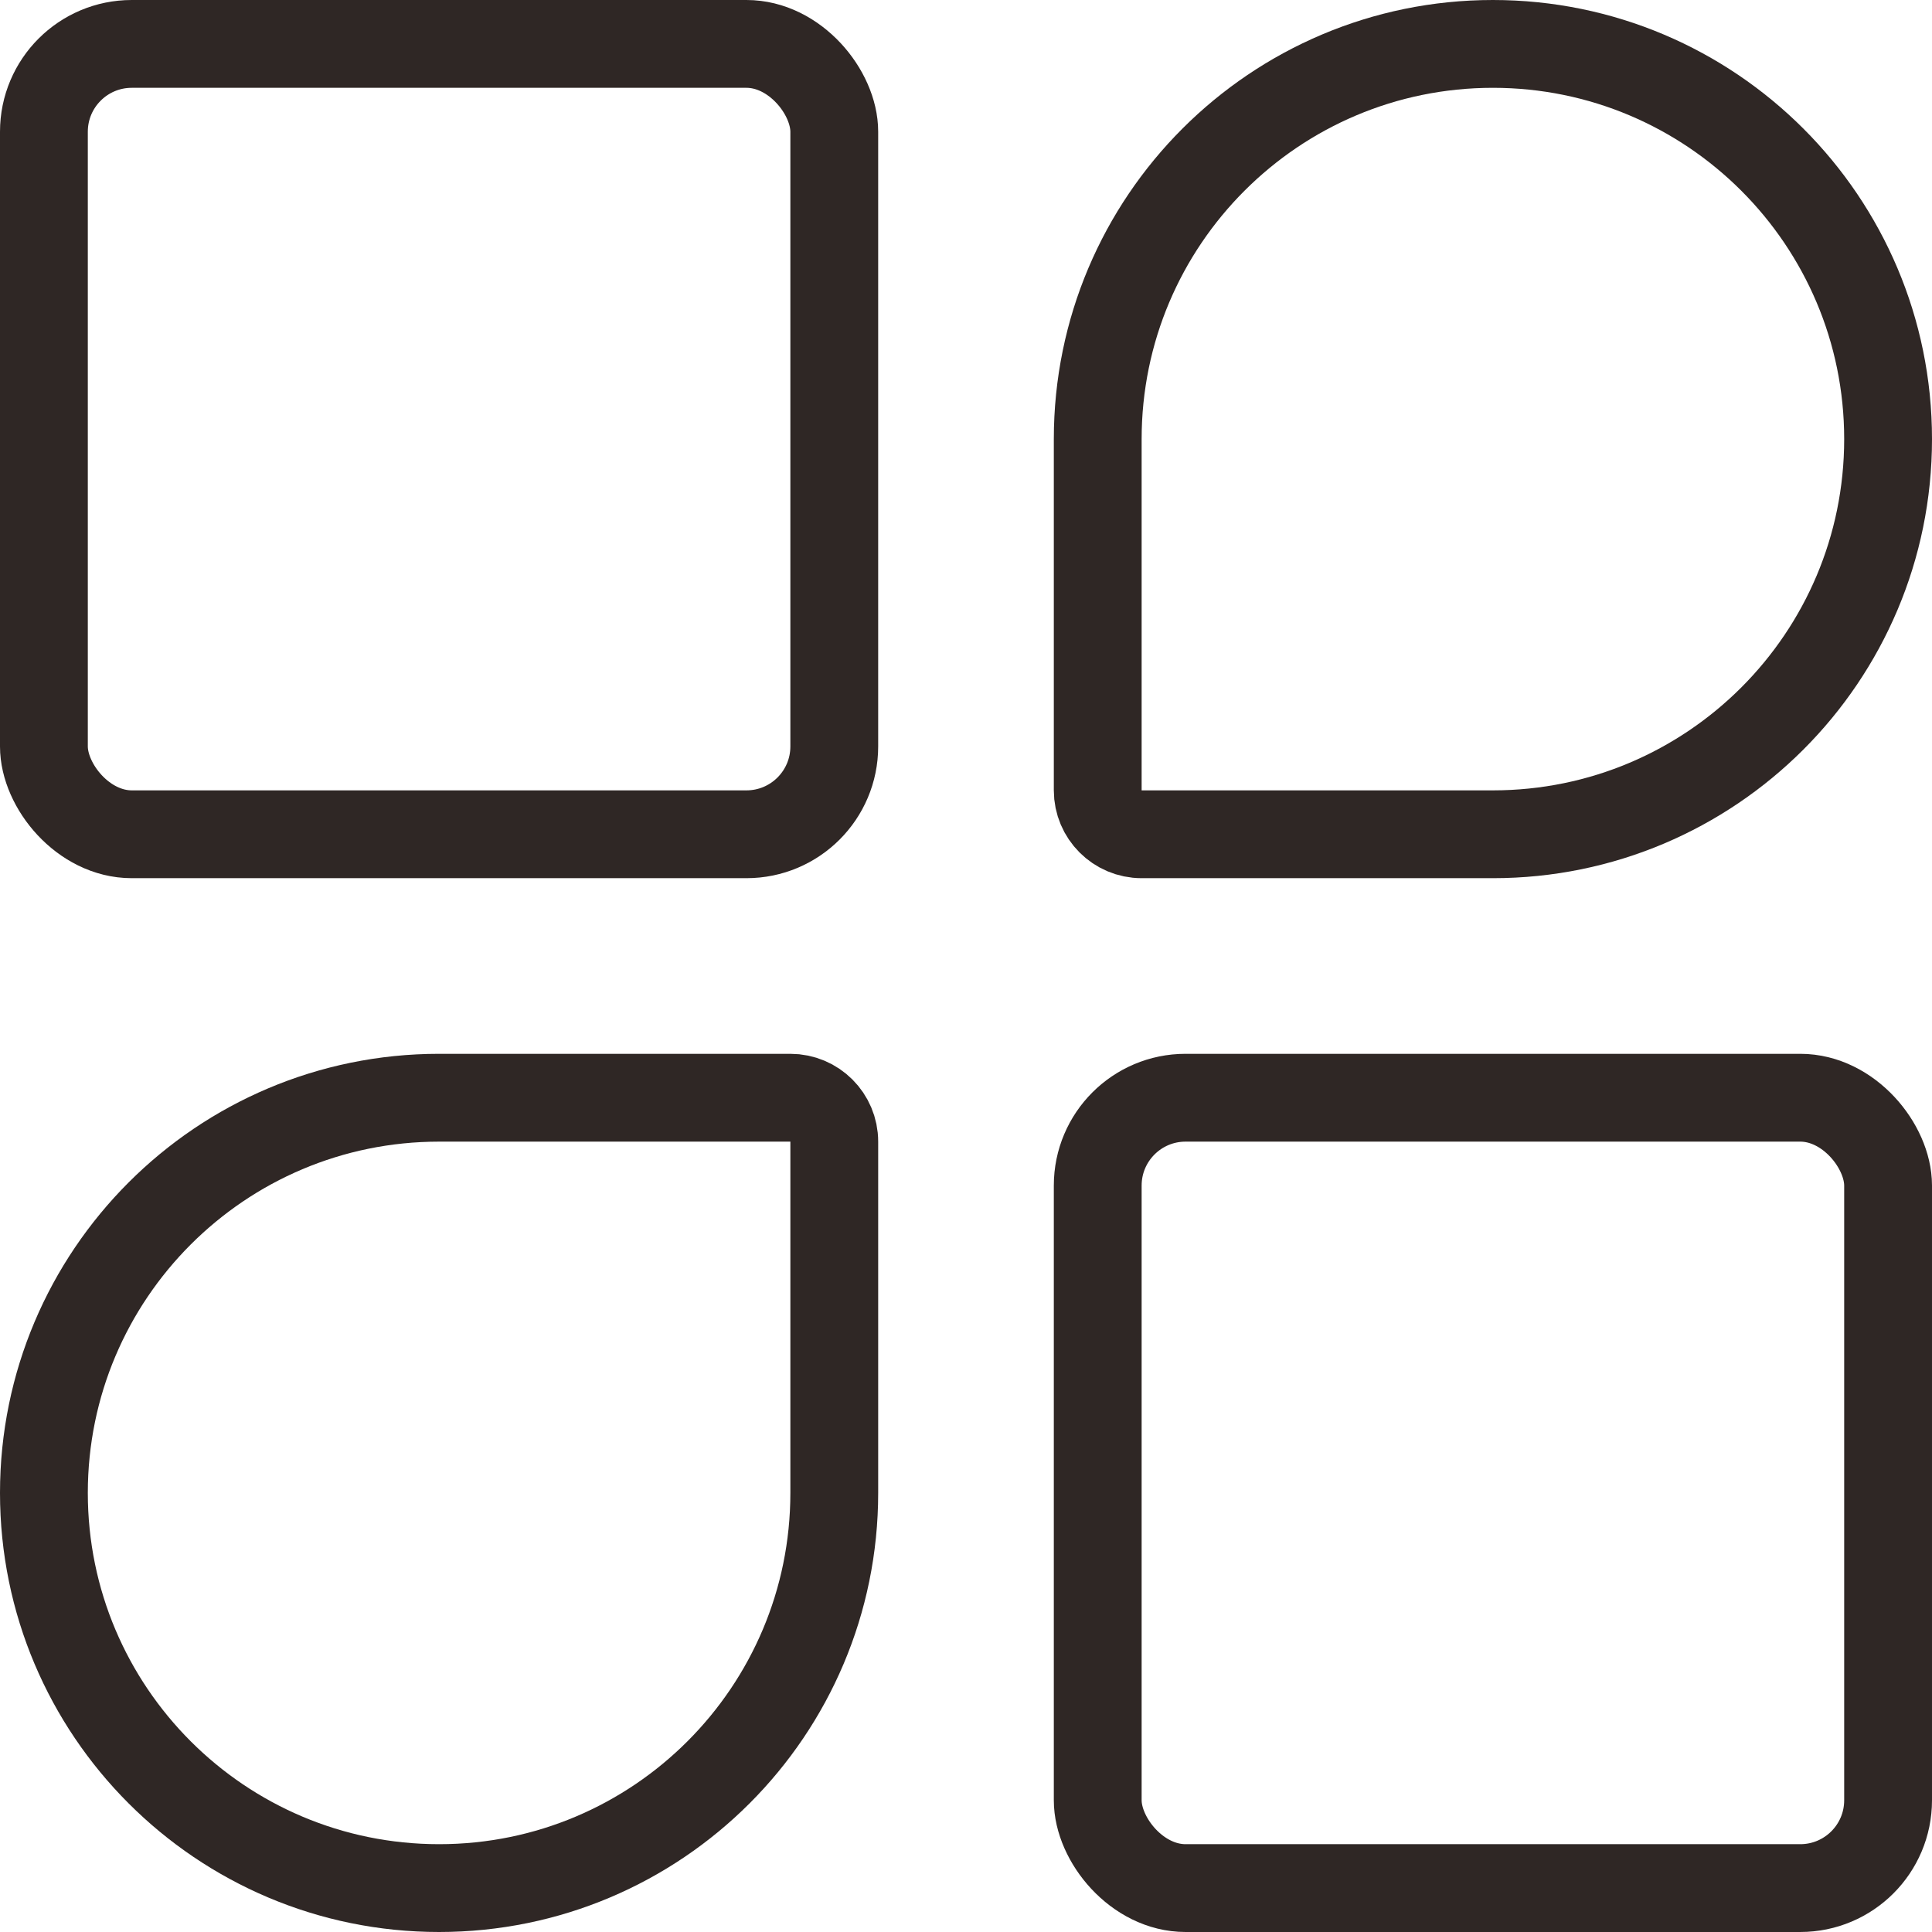 <?xml version="1.0" encoding="UTF-8"?>
<svg width="22px" height="22px" viewBox="0 0 22 22" version="1.1" xmlns="http://www.w3.org/2000/svg" xmlns:xlink="http://www.w3.org/1999/xlink">
    <!-- Generator: Sketch 56.2 (81672) - https://sketch.com -->
    <title>CP_qyyy_nor</title>
    <desc>Created with Sketch.</desc>
    <g id="设计稿2" stroke="none" stroke-width="1" fill="none" fill-rule="evenodd">
        <g id="18icon状态补充" transform="translate(-165, -226)" stroke="#2F2725">
            <g id="QYYY_nor" transform="translate(165, 226)">
                <rect id="矩形" x="0.5" y="0.5" width="9" height="9" rx="1"></rect>
                <rect id="矩形" x="12.5" y="12.5" width="9" height="9" rx="1"></rect>
                <path d="M17,9.5 C19.485,9.5 21.5,7.485 21.5,5 C21.5,2.515 19.485,0.5 17,0.5 C14.515,0.5 12.5,2.515 12.5,5 L12.5,9 C12.5,9.276 12.724,9.5 13,9.5 L17,9.5 Z" id="形状"></path>
                <path d="M5,21.5 C7.485,21.5 9.5,19.485 9.5,17 C9.5,14.515 7.485,12.5 5,12.5 C2.515,12.5 0.5,14.515 0.5,17 L0.5,21 C0.5,21.276 0.724,21.5 1,21.5 L5,21.5 Z" id="形状" transform="translate(5, 17) scale(-1, -1) translate(-5, -17) "></path>
            </g>
        </g>
    </g>
</svg>